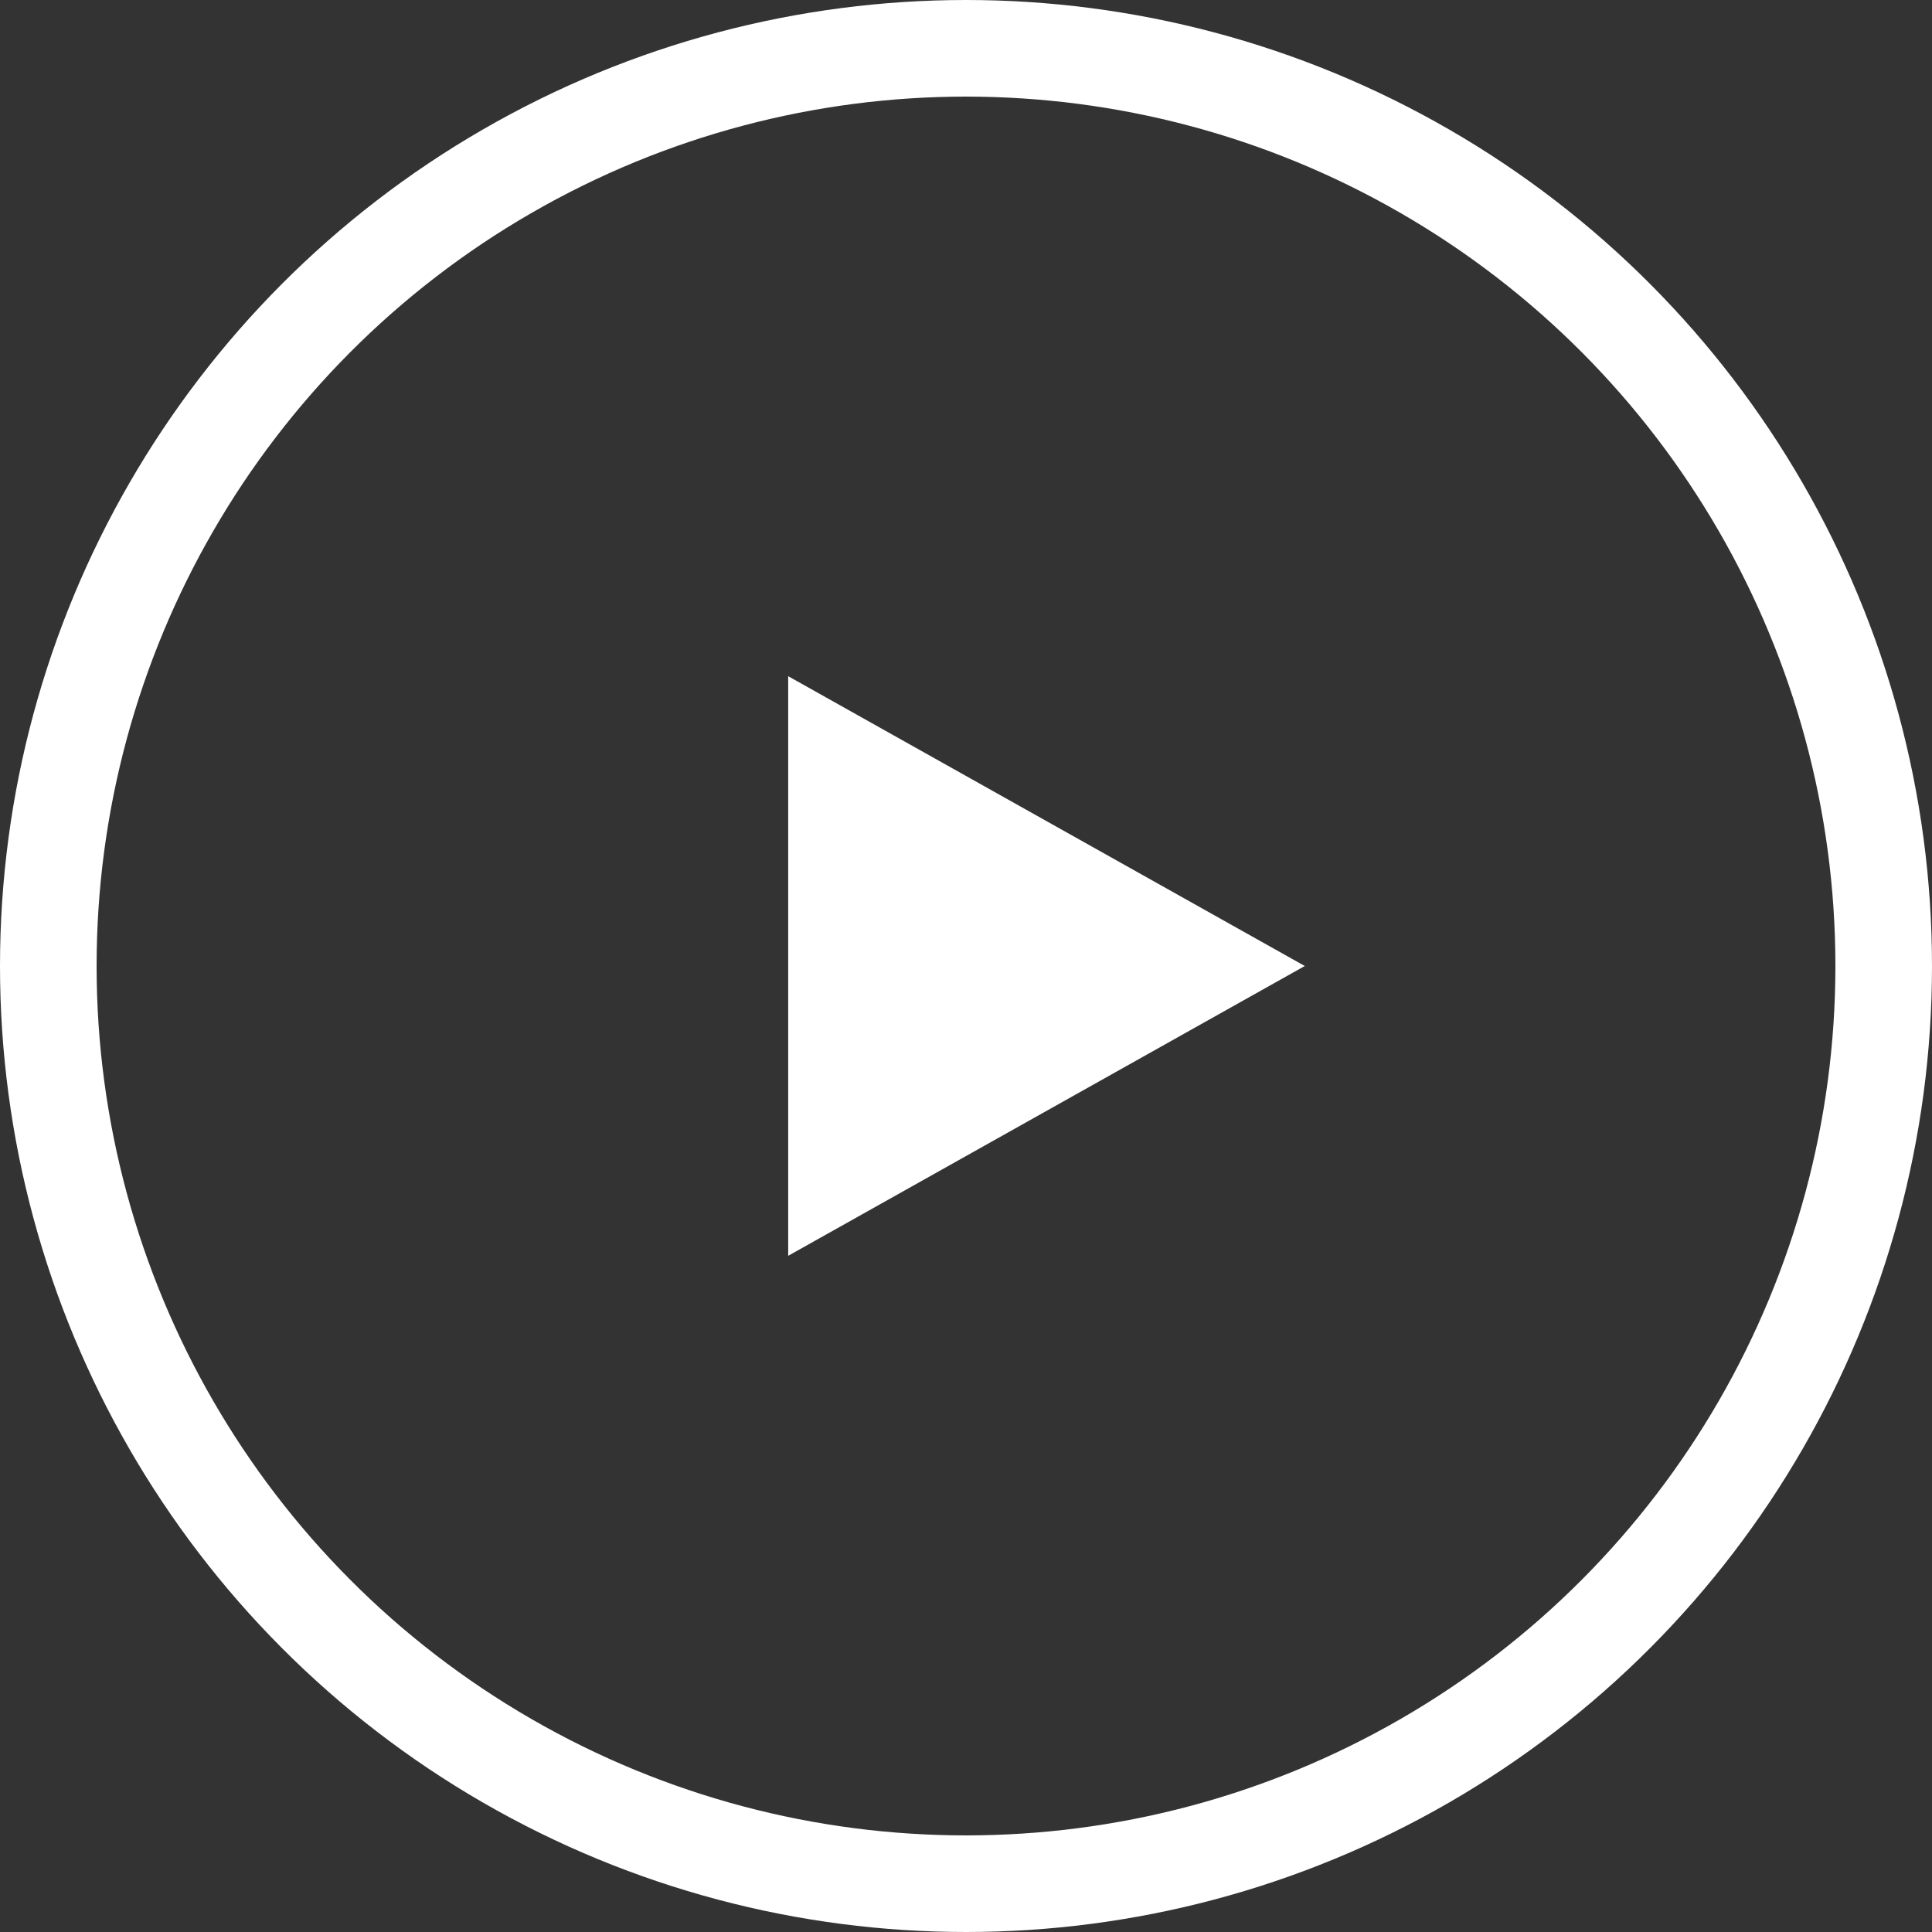 <svg id="Group_20_Copy_2" data-name="Group 20 Copy 2" xmlns="http://www.w3.org/2000/svg" width="60" height="60" viewBox="0 0 60 60">
  <rect x="0" y="0" width="60" height="60" fill="#333333" stroke="none"/>
  <g id="Oval" fill="none" stroke="#fff" stroke-miterlimit="10" stroke-width="3">
    <circle cx="30" cy="30" r="30" stroke="none"/>
    <circle cx="30" cy="30" r="28.5" fill="none"/>
  </g>
  <path id="Path_3" data-name="Path 3" d="M0,0V18L16.043,9Z" transform="translate(24.478 21)" fill="#fff"/>
</svg>

